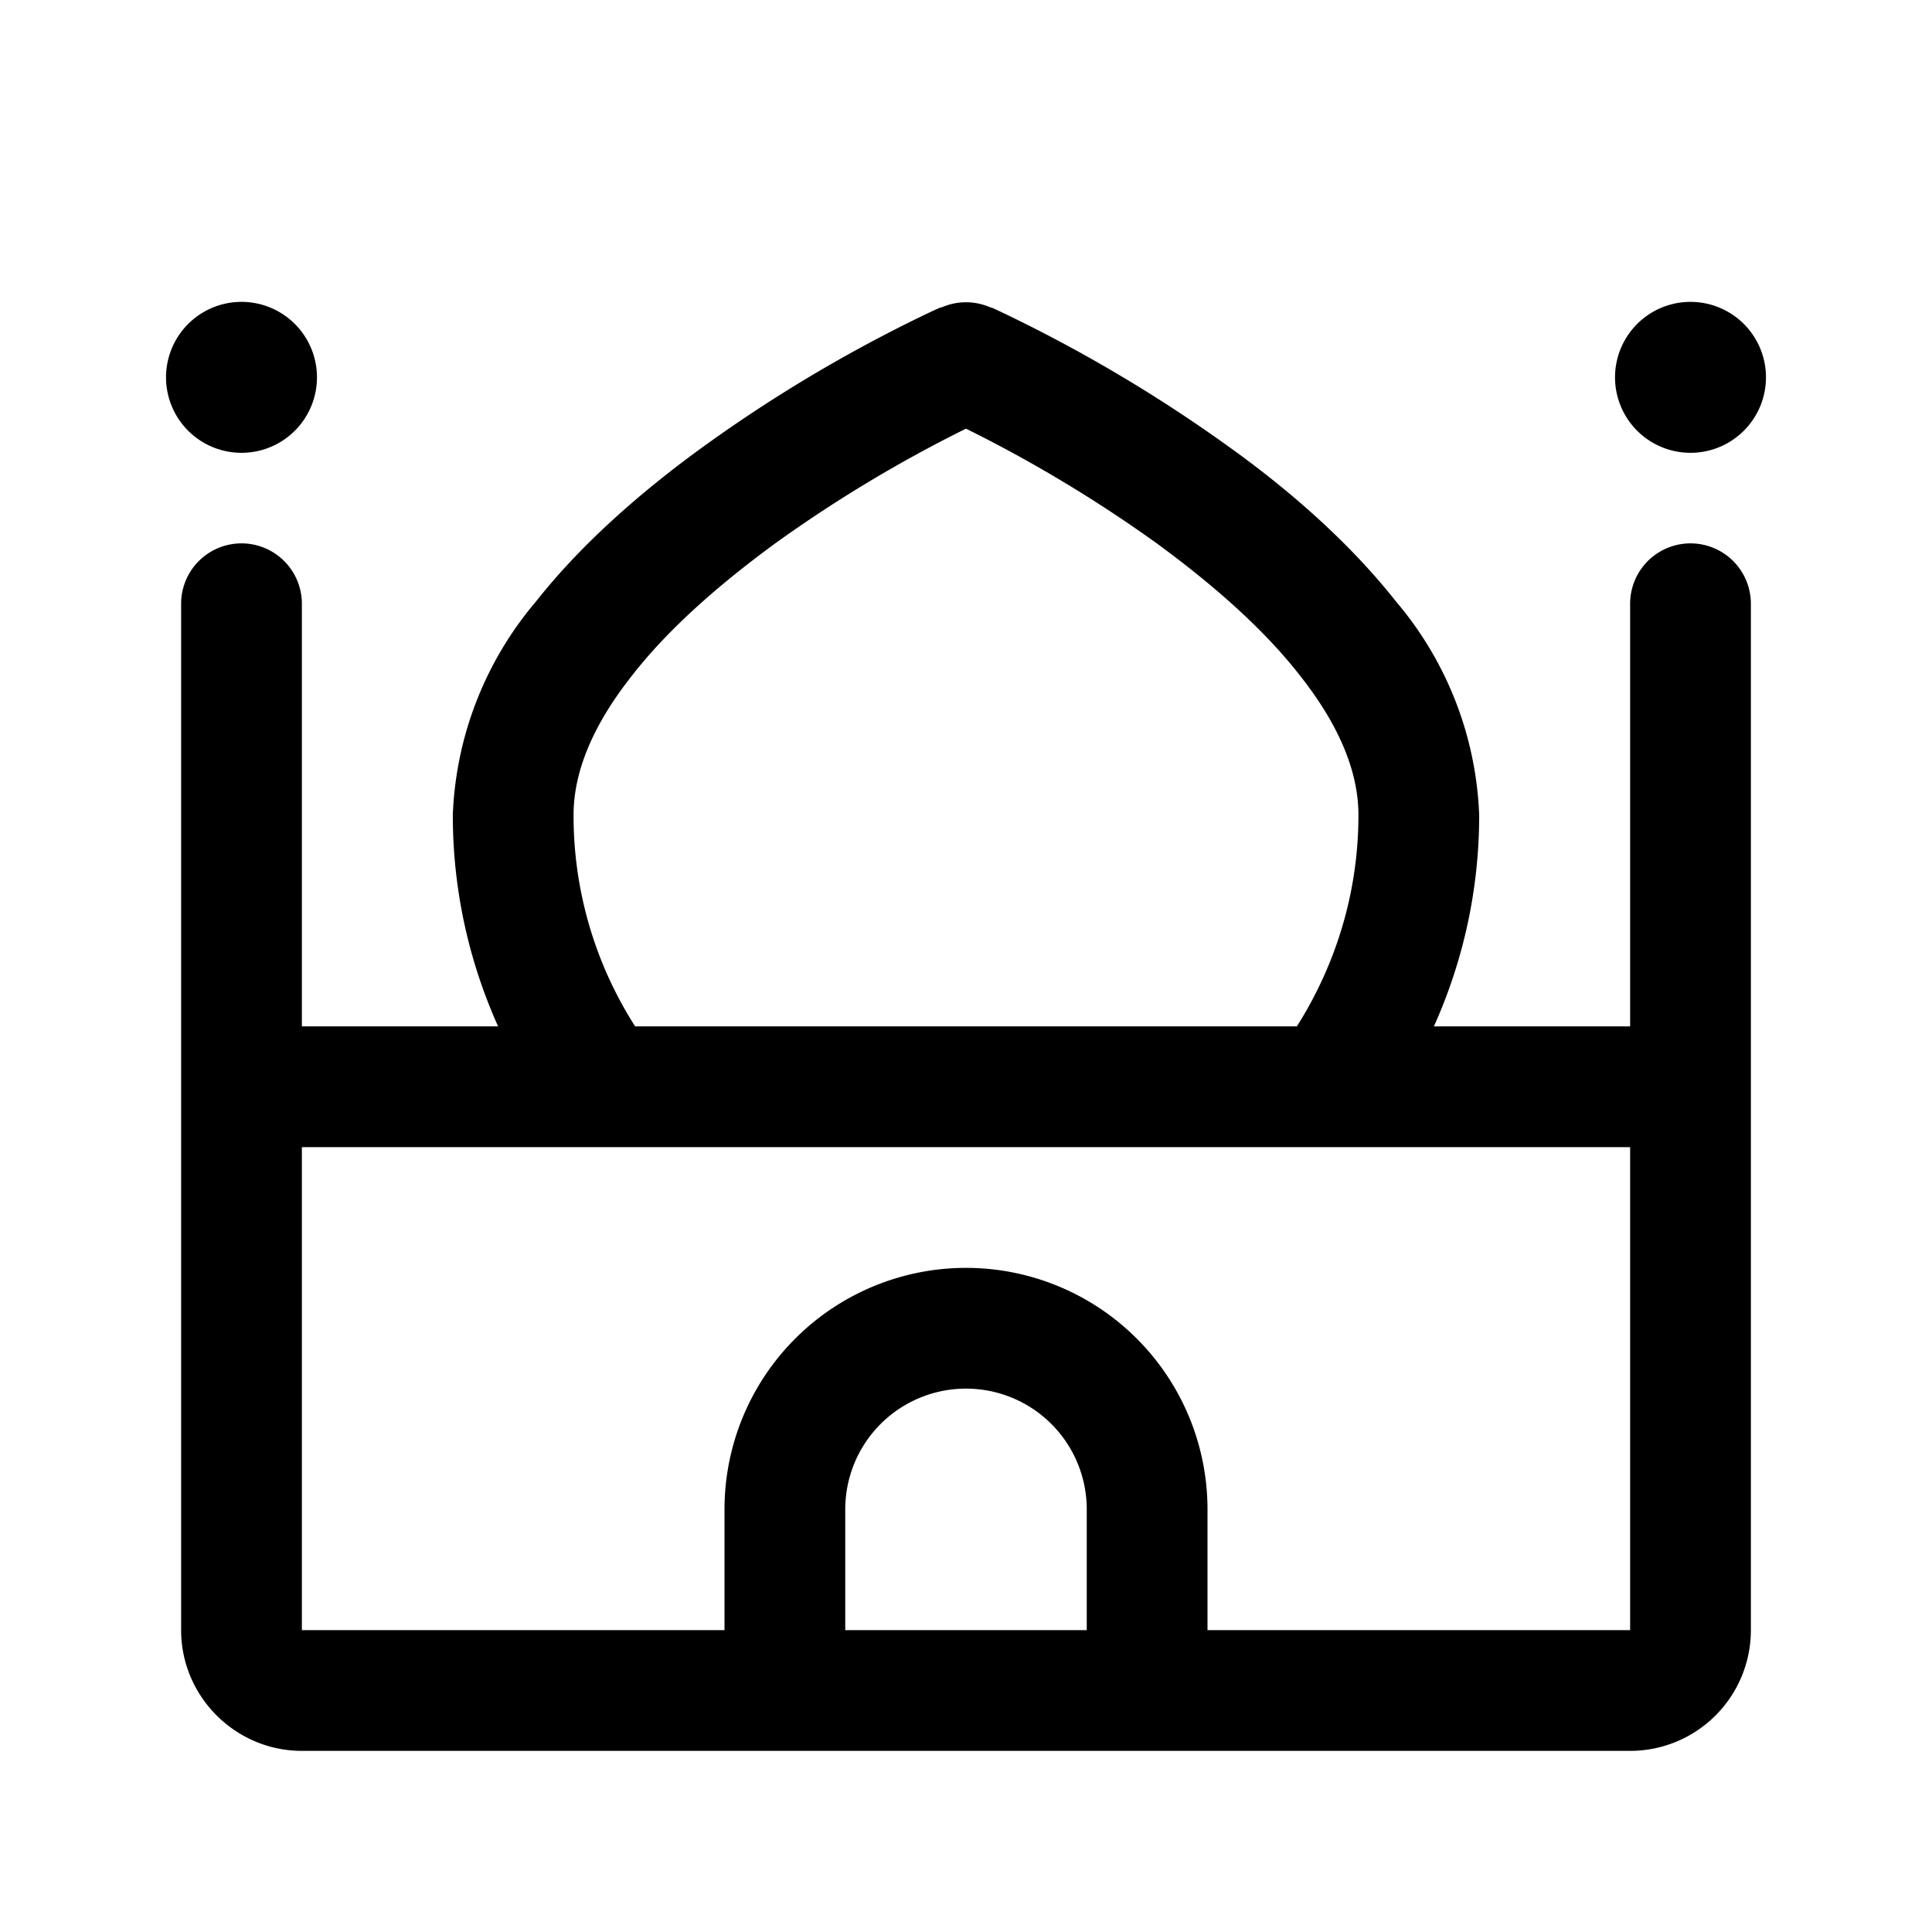 <svg width="32" height="32" viewBox="0 0 32 32" xmlns="http://www.w3.org/2000/svg"><path d="M16.4 5.09a1 1 0 0 0-.8 0h-.01l-.03.01a9.63 9.63 0 0 0-.32.15 24.16 24.16 0 0 0-3.58 2.14c-.97.7-2 1.58-2.78 2.57A5.8 5.8 0 0 0 7.5 13.5c0 1.25.27 2.43.75 3.5H5v-7a1 1 0 0 0-2 0v17c0 1.1.9 2 2 2h22a2 2 0 0 0 2-2V10a1 1 0 1 0-2 0v7h-3.25c.48-1.07.75-2.25.75-3.5a5.8 5.8 0 0 0-1.38-3.54c-.79-1-1.8-1.87-2.78-2.57a24.55 24.55 0 0 0-3.9-2.29h-.02v-.01h-.01ZM21.49 17H10.52a6.47 6.47 0 0 1-1.02-3.5c0-.73.33-1.5.96-2.3.62-.8 1.48-1.54 2.38-2.2A22.54 22.54 0 0 1 16 7.1 22.67 22.67 0 0 1 19.16 9c.9.66 1.76 1.4 2.38 2.2.63.8.96 1.57.96 2.3 0 1.29-.38 2.49-1.02 3.5ZM27 27h-7v-2a4 4 0 0 0-8 0v2H5v-8h22v8Zm-9-2v2h-4v-2a2 2 0 1 1 4 0ZM4 7.5A1.25 1.25 0 1 0 4 5a1.25 1.25 0 0 0 0 2.5Zm25.25-1.25a1.25 1.25 0 1 1-2.5 0 1.25 1.25 0 0 1 2.5 0ZM15.59 5.09l-.03.01.03-.01"/></svg>